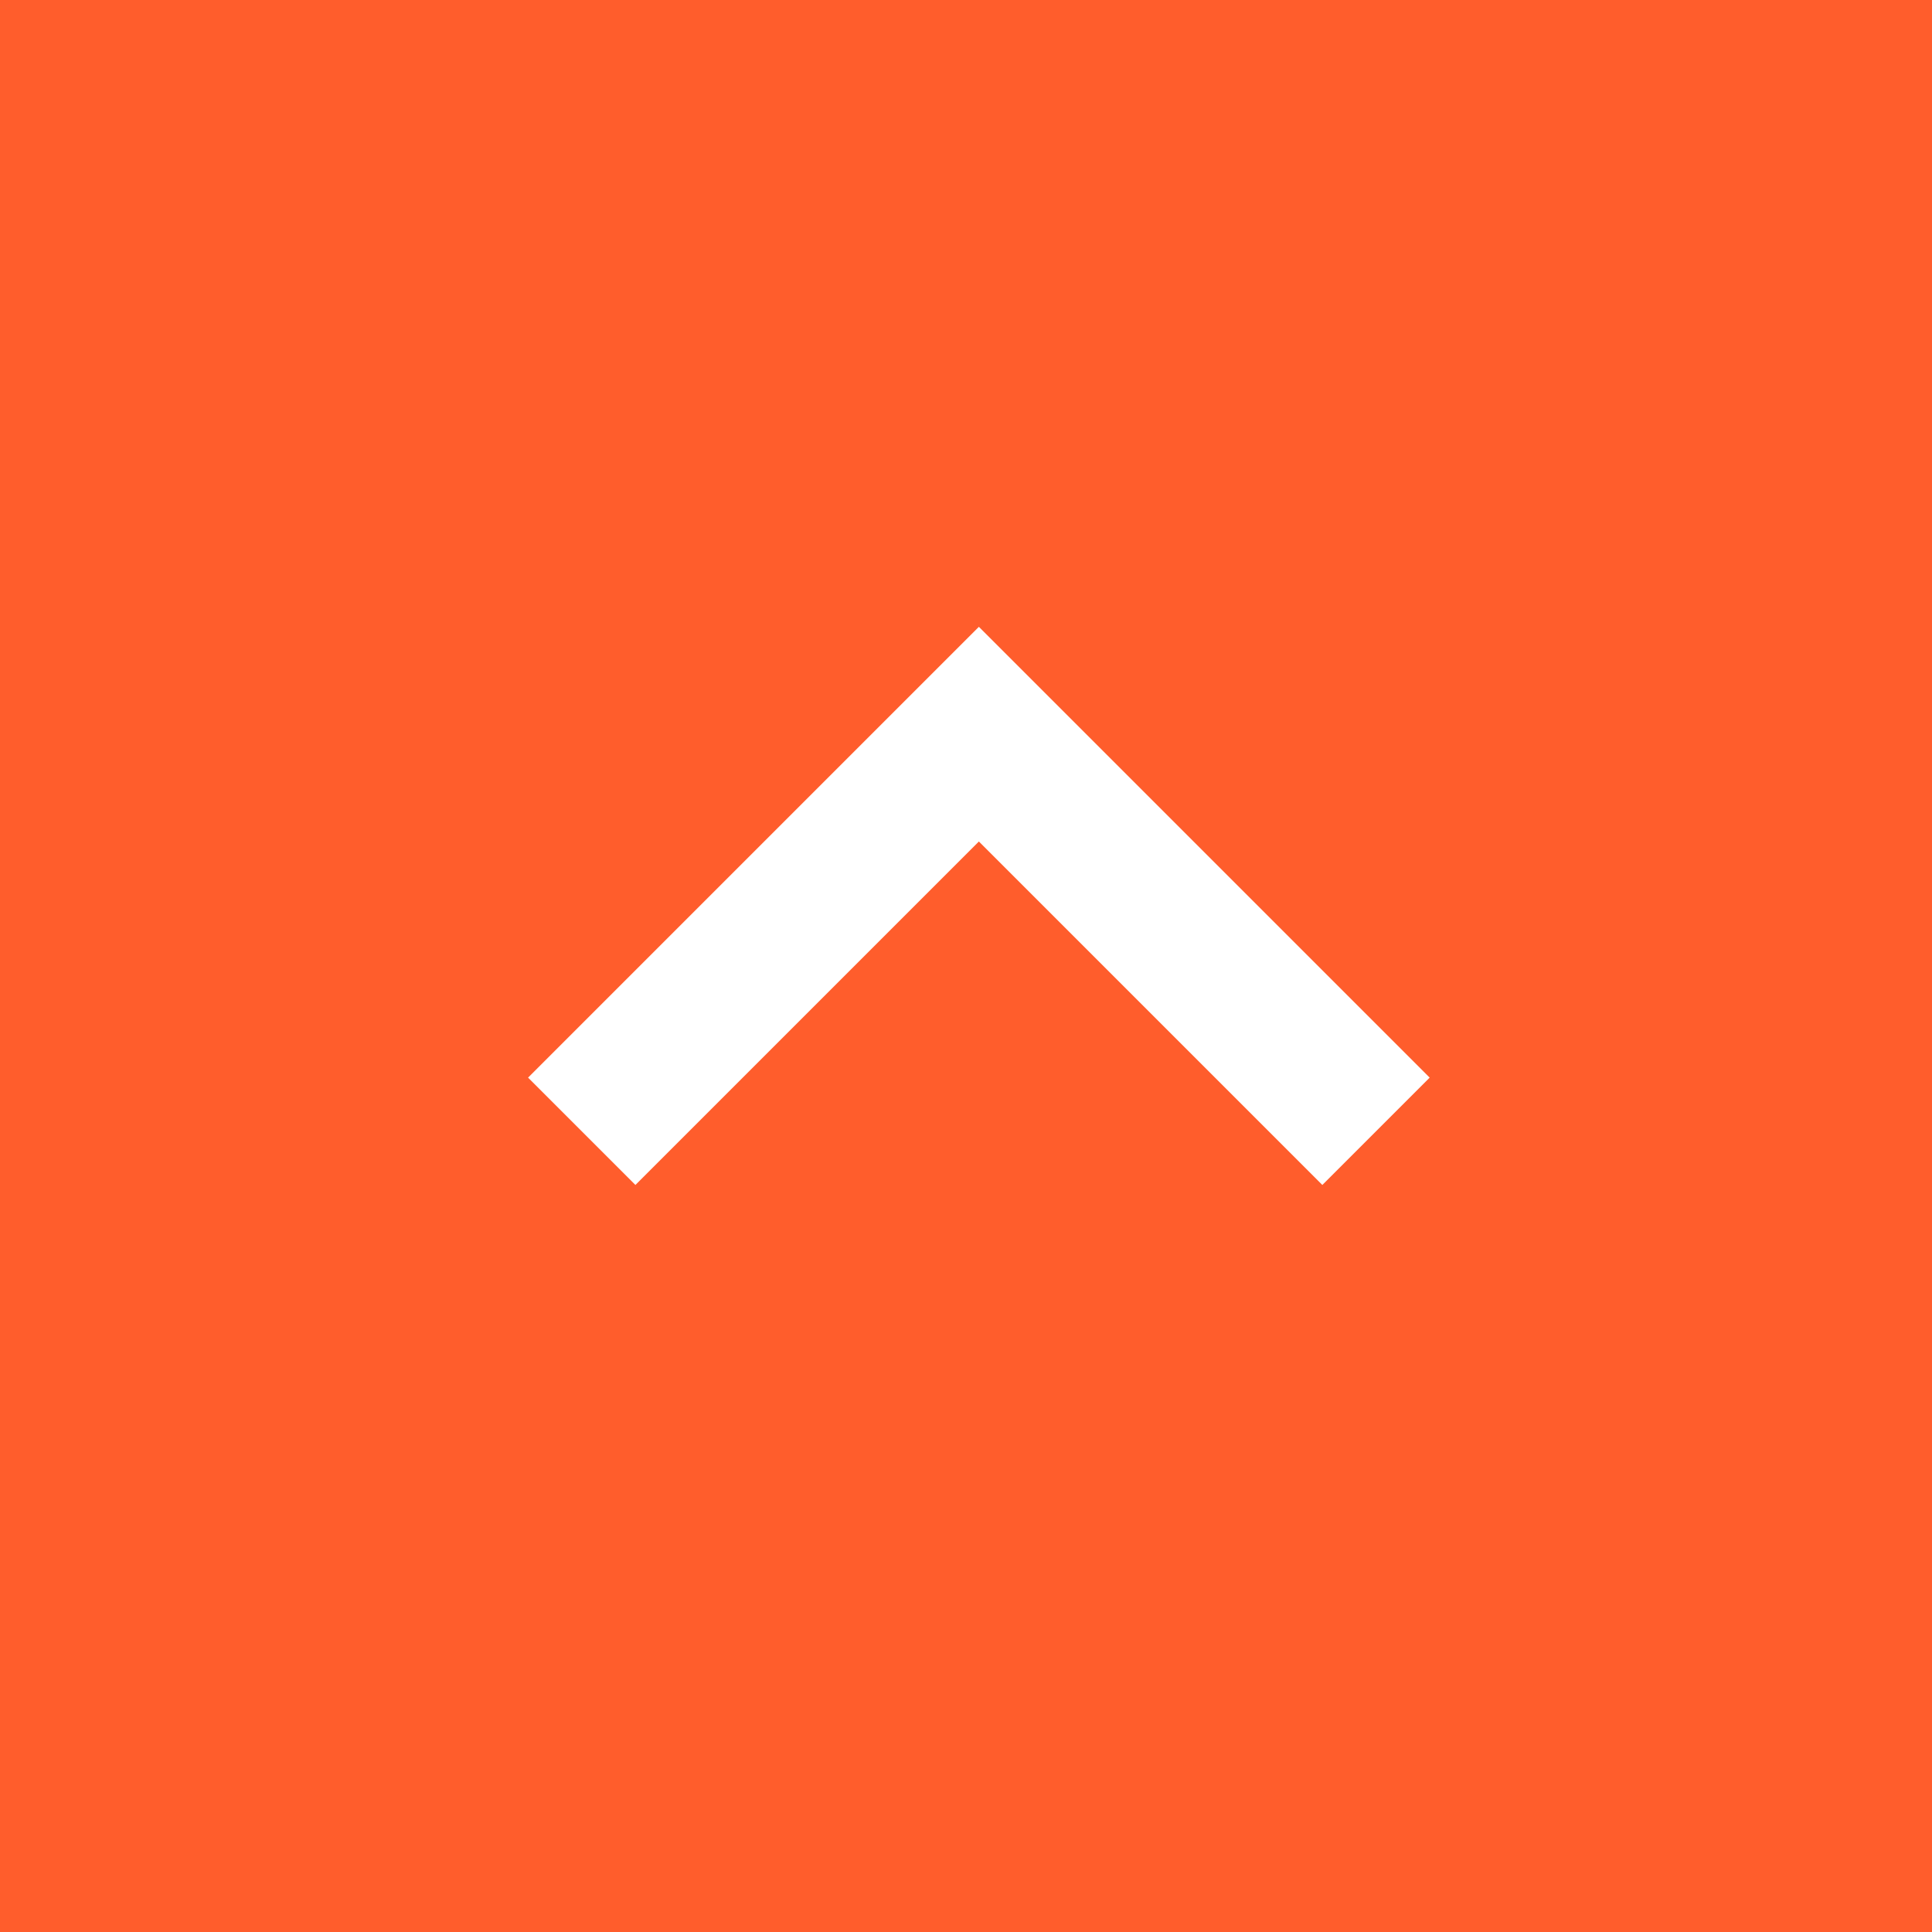 <svg id="Layer_1" xmlns="http://www.w3.org/2000/svg" viewBox="0 0 45 45"><style>.st0{fill:#ff5d2c;} .st1{fill:#ffffff;}</style><path class="st0" d="M0 0h45v45H0V0z"/><path class="st1" d="M30.8 27.6l-8-8-8 8-2.5-2.5 10.5-10.5 10.5 10.5-2.5 2.5z"/></svg>